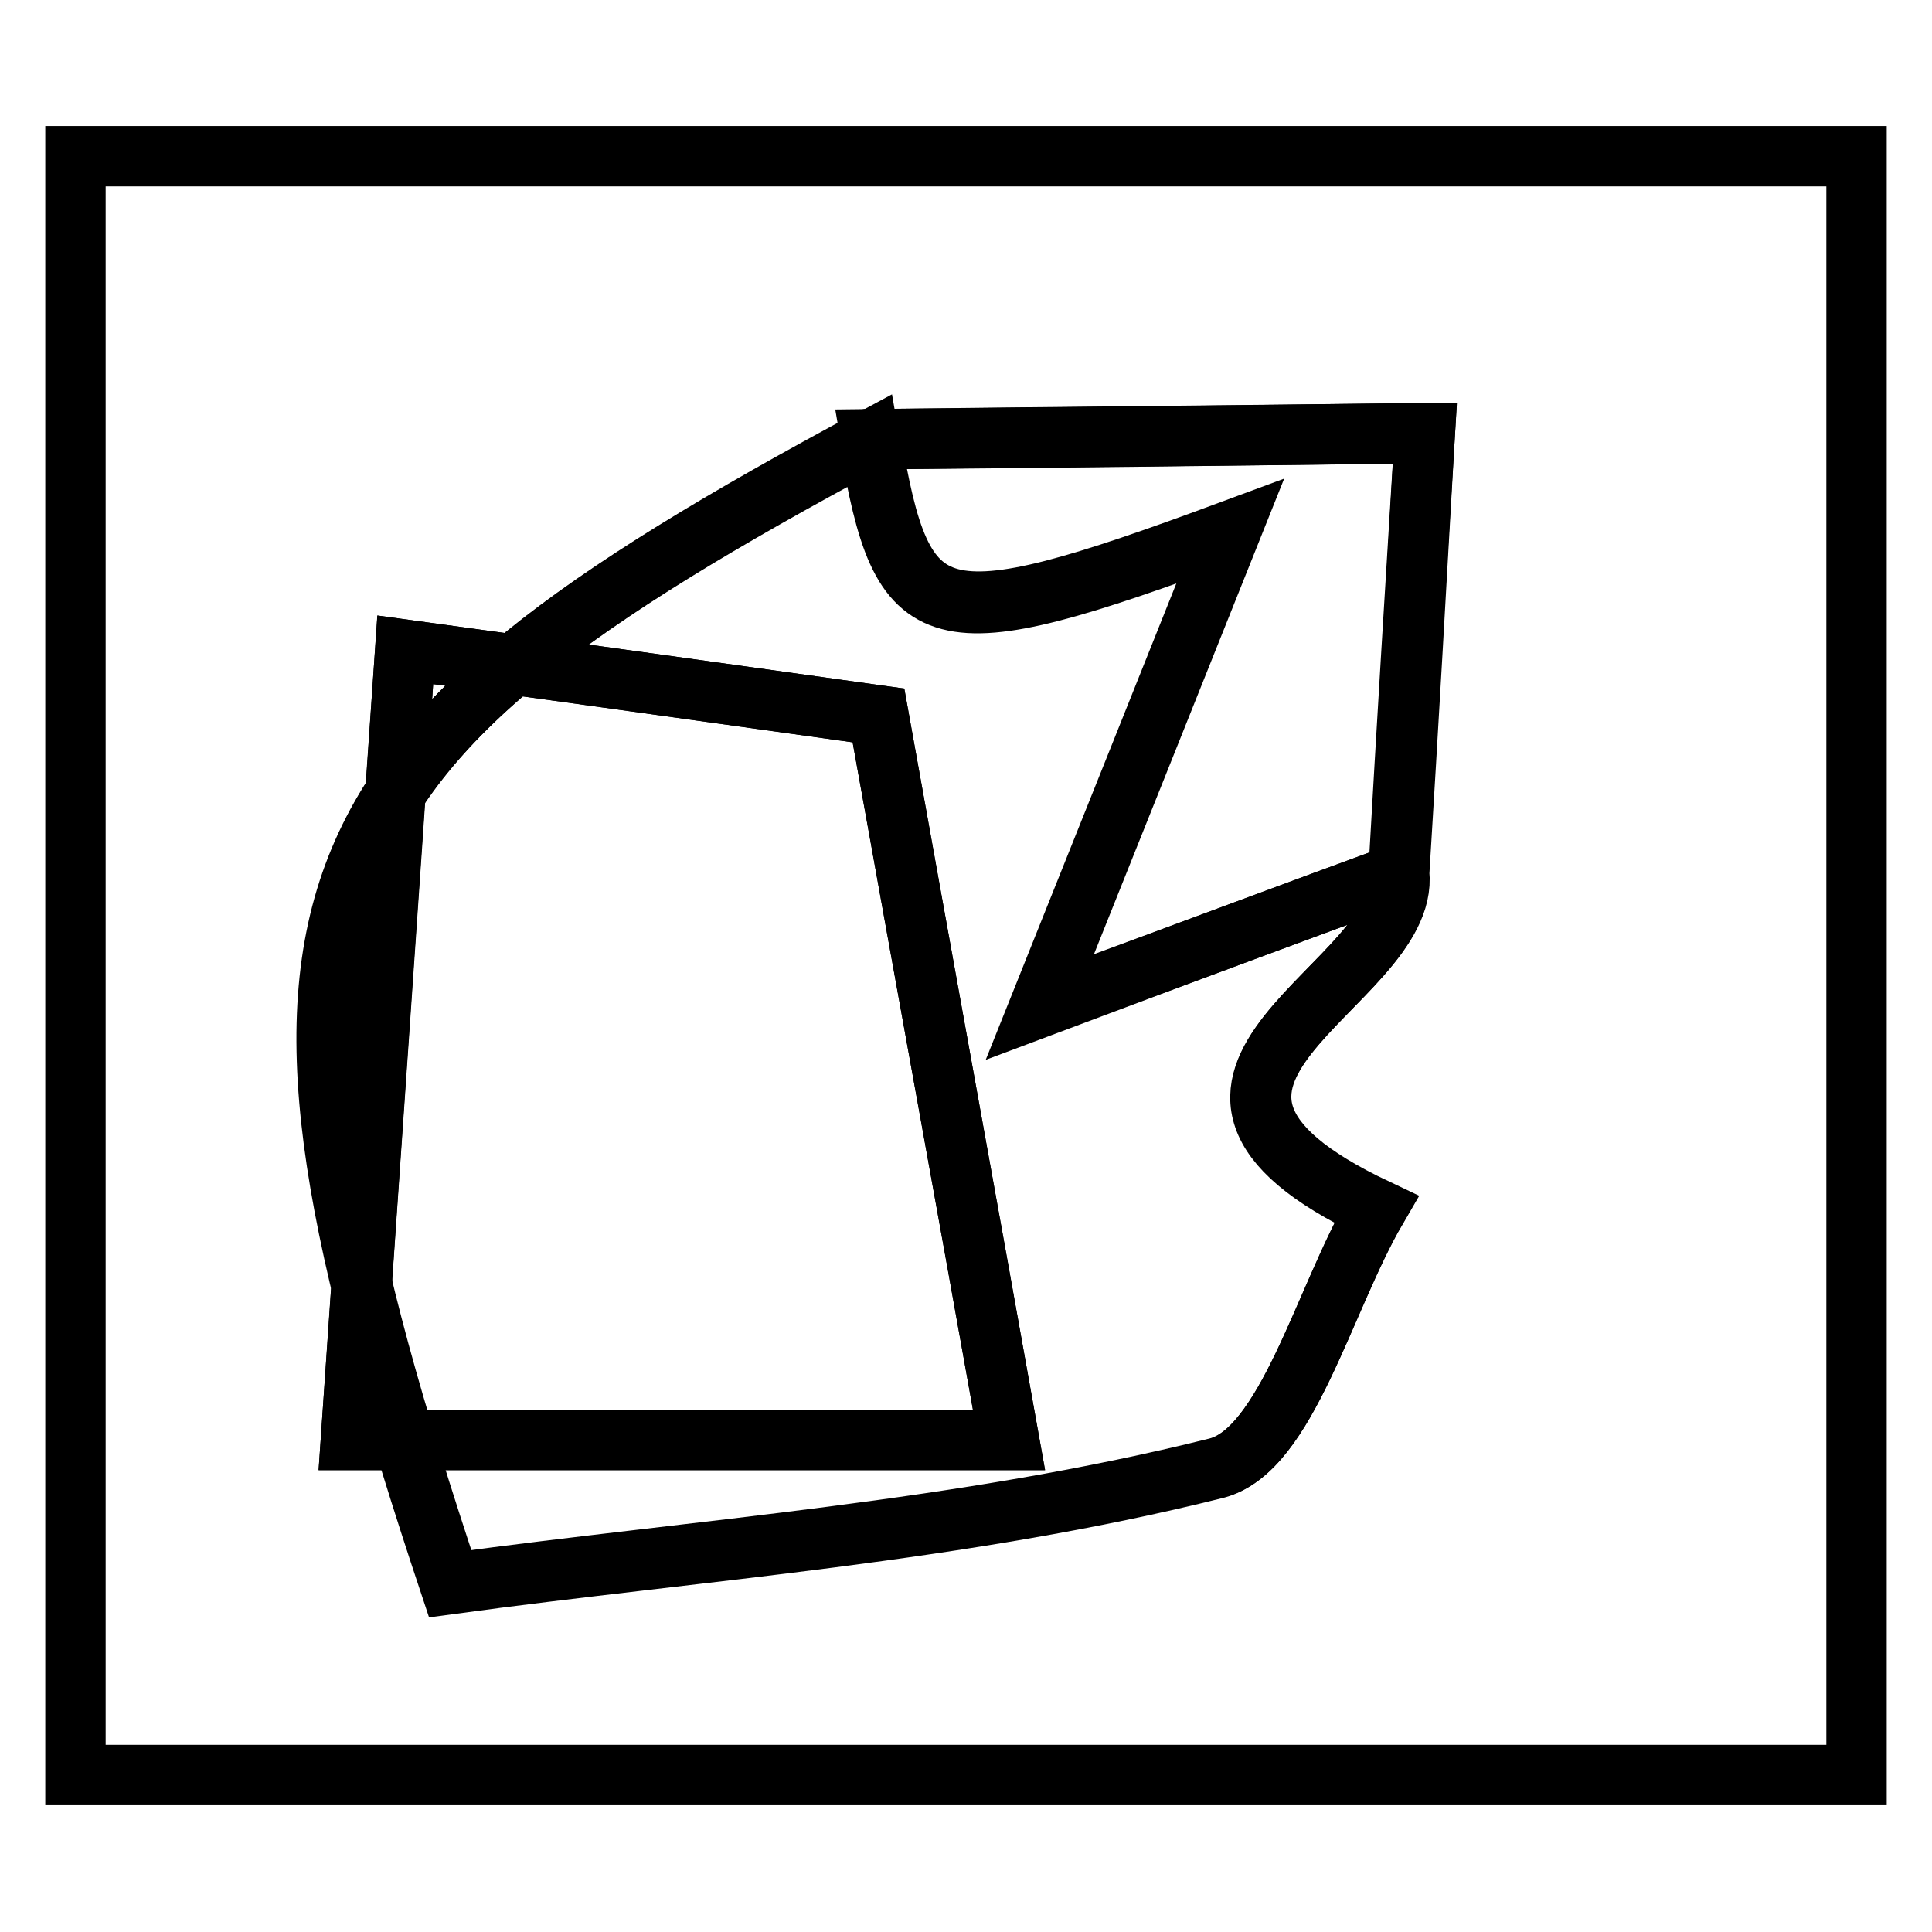 <?xml version="1.0" encoding="utf-8"?>
<!-- Svg Vector Icons : http://www.onlinewebfonts.com/icon -->
<!DOCTYPE svg PUBLIC "-//W3C//DTD SVG 1.1//EN" "http://www.w3.org/Graphics/SVG/1.1/DTD/svg11.dtd">
<svg version="1.1" xmlns="http://www.w3.org/2000/svg" xmlns:xlink="http://www.w3.org/1999/xlink" x="0px" y="0px" viewBox="0 0 256 256" enable-background="new 0 0 256 256" xml:space="preserve">
<g><g><path stroke-width="8" fill-opacity="0" stroke="#000000"  d="M10,235.2c0-71.8,0-143.3,0-214.5c79,0,157.7,0,236,0c0,71.8,0,143.3,0,214.5C167,235.2,88.3,235.2,10,235.2z M115.4,58.2c-78.1,41.9-85.8,61.2-55.7,151.6c32.9-4.5,67.9-6.9,101.5-15.3c9.3-2.3,14.2-22.3,21.2-34.3c-36.8-17.4,4.6-29.5,3-44.5c1.2-19.4,2.3-38.9,3.4-58.3C164.3,57.7,139.8,58,115.4,58.2z"/><path stroke-width="8" fill-opacity="0" stroke="#000000"  d="M185.3,115.8c1.6,15-39.8,27.1-3,44.5c-6.9,11.9-11.8,31.9-21.2,34.3c-33.5,8.4-68.5,10.8-101.5,15.3c-30.1-90.4-22.4-109.7,55.6-151.5c4.4,25.4,8,26.8,47.7,12.1c-8.6,21.5-14.9,37.3-25.2,63C159,125.5,172.2,120.6,185.3,115.8z M116.4,94.8c-17.2-2.4-40-5.6-62.7-8.7c-2.4,34.2-4.7,68.4-7.2,104.7c32,0,54.8,0,87.2,0C128.1,159.4,122.9,131,116.4,94.8z"/><path stroke-width="8" fill-opacity="0" stroke="#000000"  d="M185.3,115.8c-13.1,4.8-26.2,9.7-47.4,17.5c10.3-25.7,16.6-41.5,25.2-63c-39.7,14.7-43.4,13.3-47.7-12.1c24.5-0.3,48.9-0.5,73.4-0.8C187.6,76.9,186.4,96.4,185.3,115.8z"/><path stroke-width="8" fill-opacity="0" stroke="#000000"  d="M116.4,94.8c6.5,36.2,11.7,64.7,17.3,96c-32.5,0-55.2,0-87.2,0c2.5-36.3,4.9-70.5,7.2-104.7C76.4,89.2,99.2,92.4,116.4,94.8z"/></g></g>
</svg>